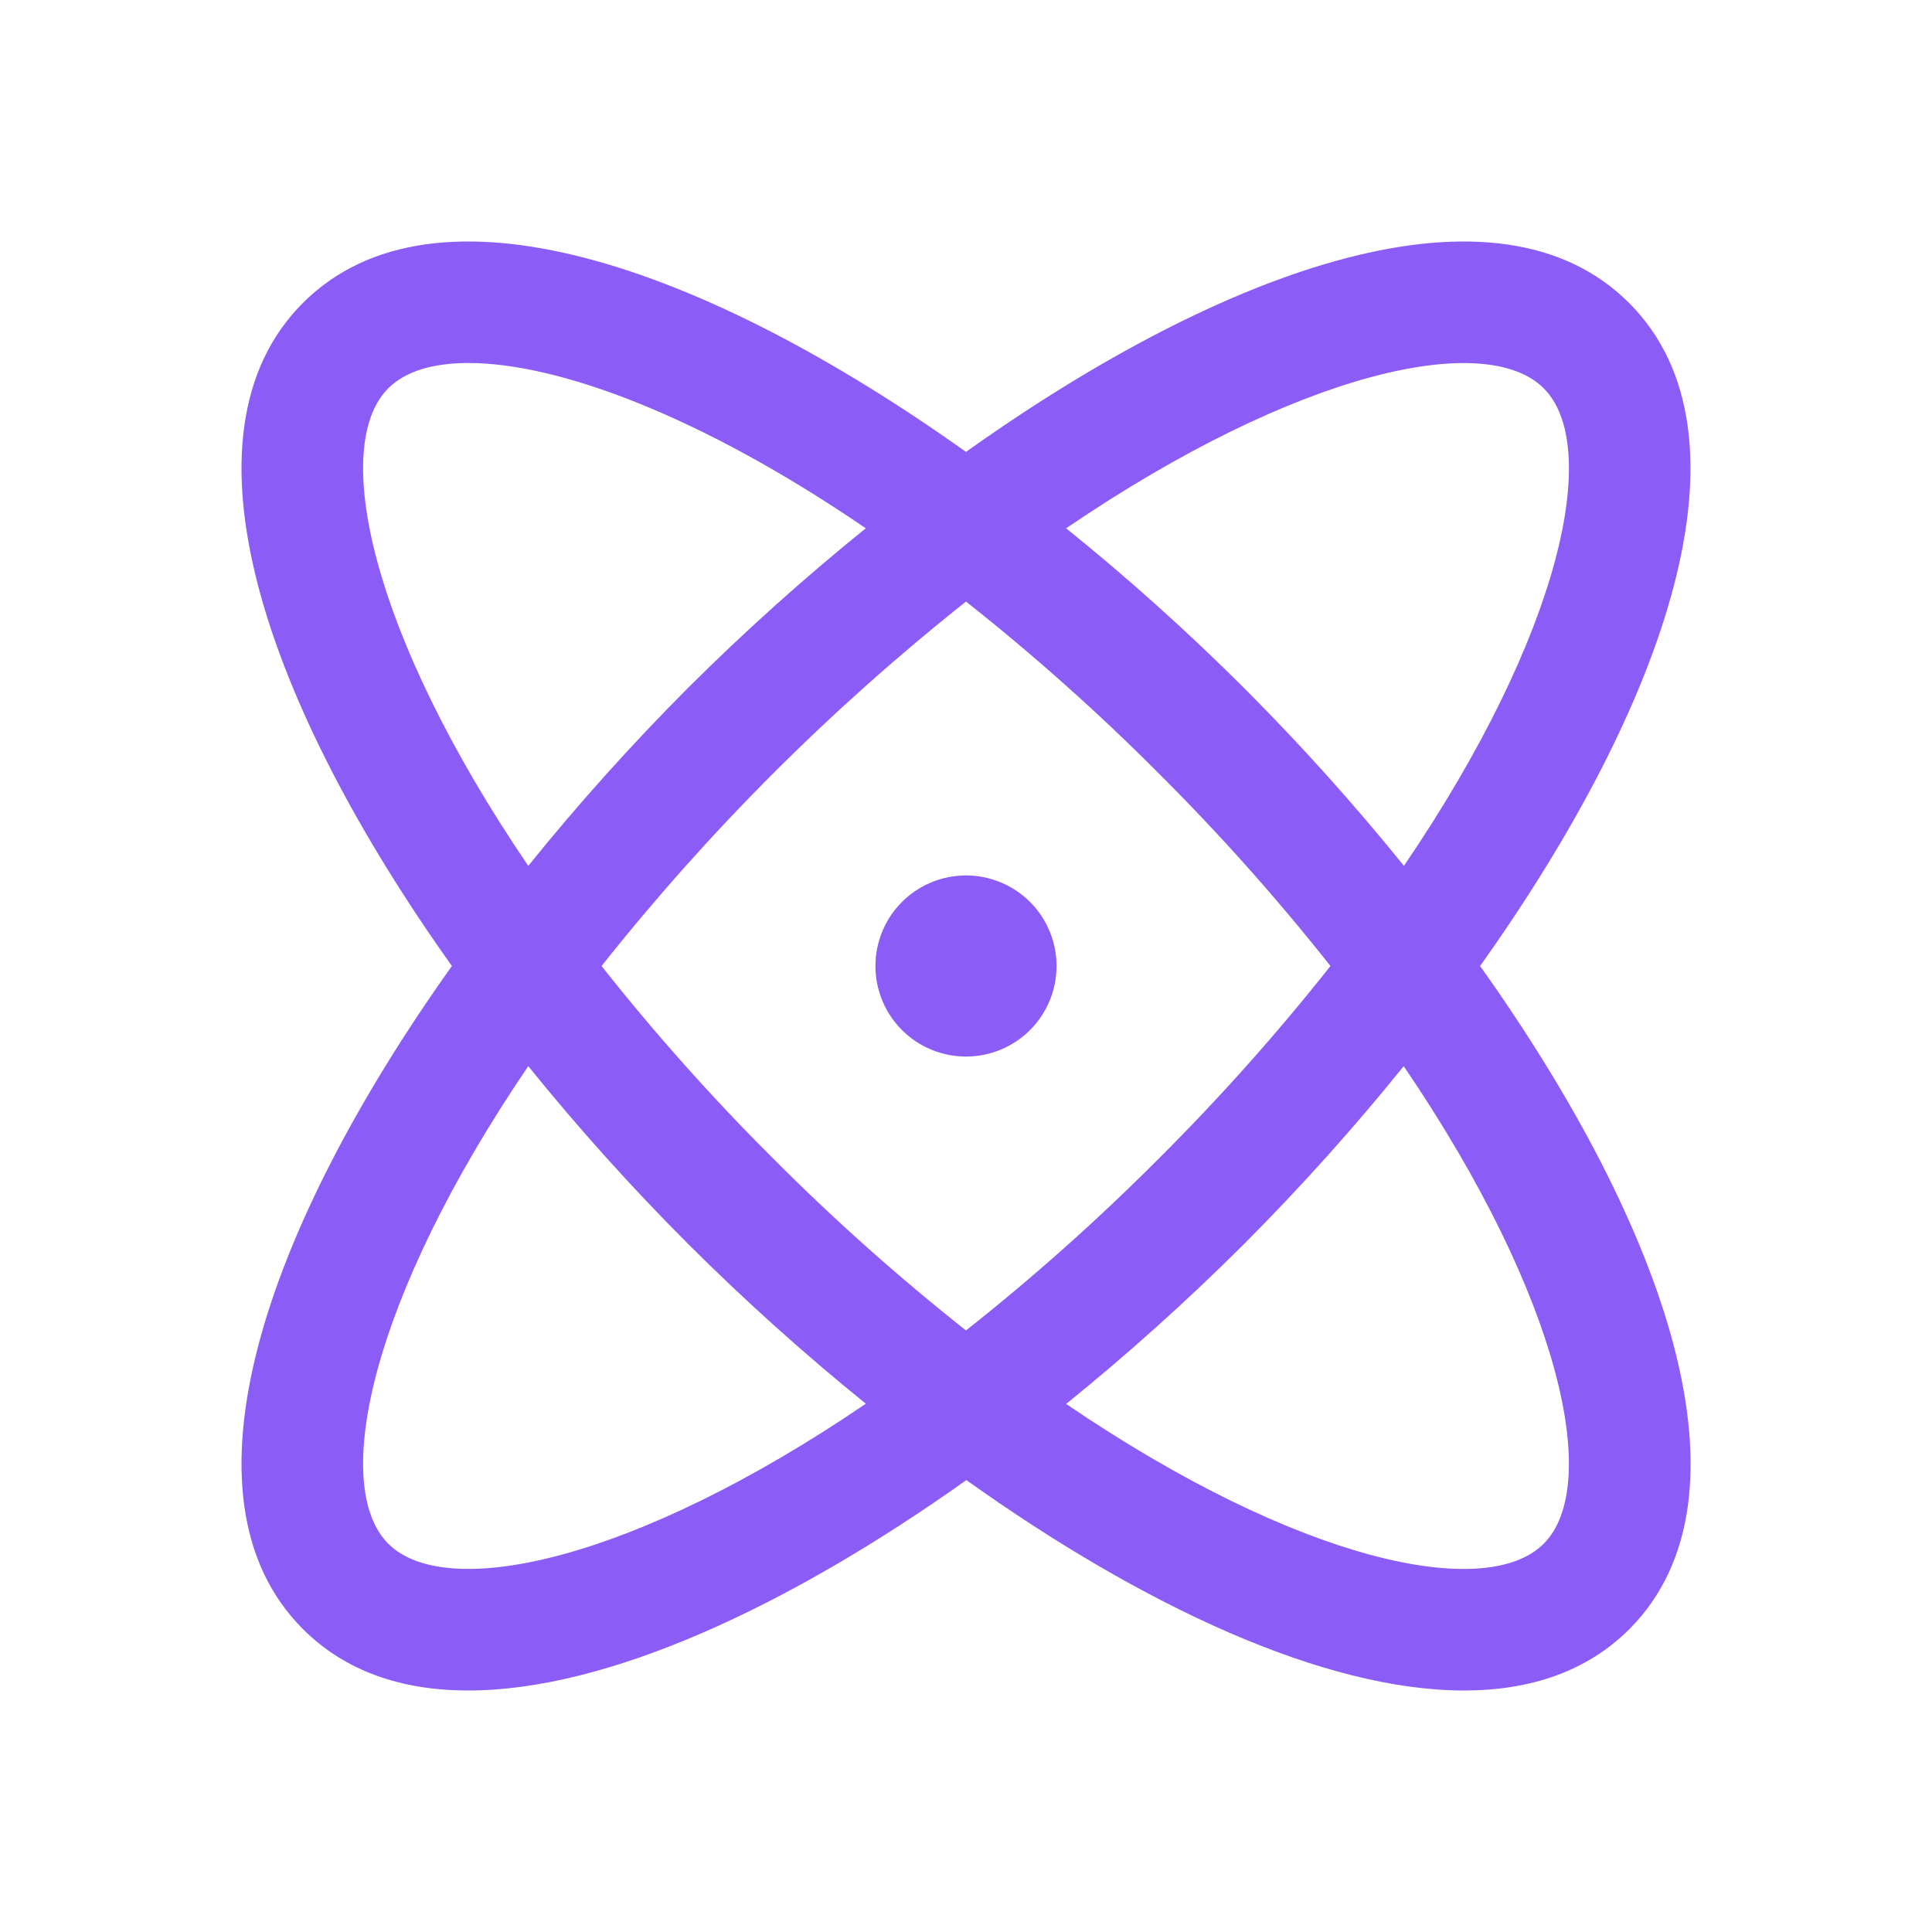 <?xml version="1.0" encoding="UTF-8"?> <svg xmlns="http://www.w3.org/2000/svg" xmlns:xlink="http://www.w3.org/1999/xlink" width="500" zoomAndPan="magnify" viewBox="0 0 375 375" height="500" preserveAspectRatio="xMidYMid meet" version="1.0"><path fill="#8b5cf6" d="M 287.285 187.5 C 323.395 136.801 341.805 84.402 316.199 58.797 C 290.594 33.191 238.199 51.605 187.5 87.715 C 136.801 51.605 84.402 33.191 58.797 58.797 C 33.195 84.402 51.605 136.801 87.715 187.5 C 51.605 238.199 33.195 290.594 58.797 316.199 C 67.047 324.449 78.062 328.125 90.895 328.125 C 117.965 328.125 153.121 311.762 187.574 287.285 C 221.879 311.762 257.035 328.125 284.18 328.125 C 297.012 328.125 308.043 324.434 316.273 316.199 C 341.805 290.594 323.395 238.199 287.285 187.5 Z M 299.633 75.367 C 310.824 86.559 303.266 122.828 272.504 168.062 C 262.766 156.008 252.418 144.496 241.465 133.535 C 230.5 122.594 218.992 112.262 206.938 102.539 C 252.172 71.777 288.441 64.16 299.633 75.367 Z M 258.238 187.5 C 247.863 200.625 236.75 213.09 224.898 224.898 C 213.09 236.75 200.625 247.863 187.5 258.238 C 174.375 247.863 161.91 236.75 150.102 224.898 C 138.25 213.09 127.137 200.625 116.762 187.5 C 137.629 161.207 161.207 137.629 187.5 116.762 C 200.625 127.137 213.09 138.25 224.898 150.102 C 236.75 161.91 247.863 174.375 258.238 187.5 Z M 75.367 75.367 C 78.59 72.129 83.906 70.457 90.922 70.457 C 108.238 70.457 135.879 80.566 168.047 102.539 C 156.004 112.27 144.5 122.602 133.535 133.535 C 122.594 144.5 112.262 156.008 102.539 168.062 C 71.777 122.828 64.176 86.559 75.367 75.367 Z M 75.367 299.633 C 64.176 288.441 71.777 252.172 102.539 206.938 C 112.277 218.992 122.625 230.504 133.578 241.465 C 144.535 252.395 156.027 262.727 168.062 272.461 C 122.828 303.223 86.559 310.84 75.367 299.633 Z M 299.633 299.633 C 288.441 310.84 252.172 303.266 206.938 272.504 C 218.988 262.758 230.496 252.41 241.465 241.465 C 252.406 230.5 262.738 218.992 272.461 206.938 C 303.223 252.172 310.824 288.441 299.633 299.633 Z M 205.078 187.5 C 205.078 188.074 205.051 188.648 204.992 189.223 C 204.938 189.797 204.852 190.363 204.742 190.93 C 204.629 191.492 204.488 192.051 204.32 192.602 C 204.152 193.152 203.961 193.695 203.738 194.227 C 203.52 194.758 203.273 195.277 203.004 195.785 C 202.73 196.293 202.434 196.789 202.117 197.266 C 201.797 197.746 201.453 198.207 201.09 198.652 C 200.723 199.098 200.336 199.523 199.93 199.93 C 199.523 200.336 199.098 200.723 198.652 201.09 C 198.207 201.453 197.746 201.797 197.266 202.117 C 196.789 202.434 196.293 202.73 195.785 203.004 C 195.277 203.273 194.758 203.52 194.227 203.738 C 193.695 203.961 193.152 204.152 192.602 204.32 C 192.051 204.488 191.492 204.629 190.93 204.742 C 190.363 204.852 189.797 204.938 189.223 204.992 C 188.648 205.051 188.074 205.078 187.5 205.078 C 186.926 205.078 186.352 205.051 185.777 204.992 C 185.203 204.938 184.637 204.852 184.07 204.742 C 183.508 204.629 182.949 204.488 182.398 204.32 C 181.848 204.152 181.305 203.961 180.773 203.738 C 180.242 203.52 179.723 203.273 179.215 203.004 C 178.707 202.73 178.211 202.434 177.734 202.117 C 177.254 201.797 176.793 201.453 176.348 201.09 C 175.902 200.723 175.477 200.336 175.07 199.93 C 174.664 199.523 174.277 199.098 173.91 198.652 C 173.547 198.207 173.203 197.746 172.883 197.266 C 172.562 196.789 172.27 196.293 171.996 195.785 C 171.727 195.277 171.48 194.758 171.262 194.227 C 171.039 193.695 170.848 193.152 170.68 192.602 C 170.512 192.051 170.371 191.492 170.258 190.93 C 170.148 190.363 170.062 189.797 170.008 189.223 C 169.949 188.648 169.922 188.074 169.922 187.5 C 169.922 186.926 169.949 186.352 170.008 185.777 C 170.062 185.203 170.148 184.637 170.258 184.07 C 170.371 183.508 170.512 182.949 170.68 182.398 C 170.848 181.848 171.039 181.305 171.262 180.773 C 171.48 180.242 171.727 179.723 171.996 179.215 C 172.27 178.707 172.562 178.211 172.883 177.734 C 173.203 177.254 173.547 176.793 173.91 176.348 C 174.277 175.902 174.664 175.477 175.07 175.07 C 175.477 174.664 175.902 174.277 176.348 173.91 C 176.793 173.547 177.254 173.203 177.734 172.883 C 178.211 172.562 178.707 172.27 179.215 171.996 C 179.723 171.727 180.242 171.48 180.773 171.262 C 181.305 171.039 181.848 170.848 182.398 170.68 C 182.949 170.512 183.508 170.371 184.07 170.258 C 184.637 170.148 185.203 170.062 185.777 170.008 C 186.352 169.949 186.926 169.922 187.5 169.922 C 188.074 169.922 188.648 169.949 189.223 170.008 C 189.797 170.062 190.363 170.148 190.93 170.258 C 191.492 170.371 192.051 170.512 192.602 170.68 C 193.152 170.848 193.695 171.039 194.227 171.262 C 194.758 171.48 195.277 171.727 195.785 171.996 C 196.293 172.27 196.789 172.562 197.266 172.883 C 197.746 173.203 198.207 173.547 198.652 173.91 C 199.098 174.277 199.523 174.664 199.93 175.07 C 200.336 175.477 200.723 175.902 201.09 176.348 C 201.453 176.793 201.797 177.254 202.117 177.734 C 202.434 178.211 202.73 178.707 203.004 179.215 C 203.273 179.723 203.52 180.242 203.738 180.773 C 203.961 181.305 204.152 181.848 204.32 182.398 C 204.488 182.949 204.629 183.508 204.742 184.07 C 204.852 184.637 204.938 185.203 204.992 185.777 C 205.051 186.352 205.078 186.926 205.078 187.5 Z M 205.078 187.5 " fill-opacity="1" fill-rule="nonzero"></path></svg> 